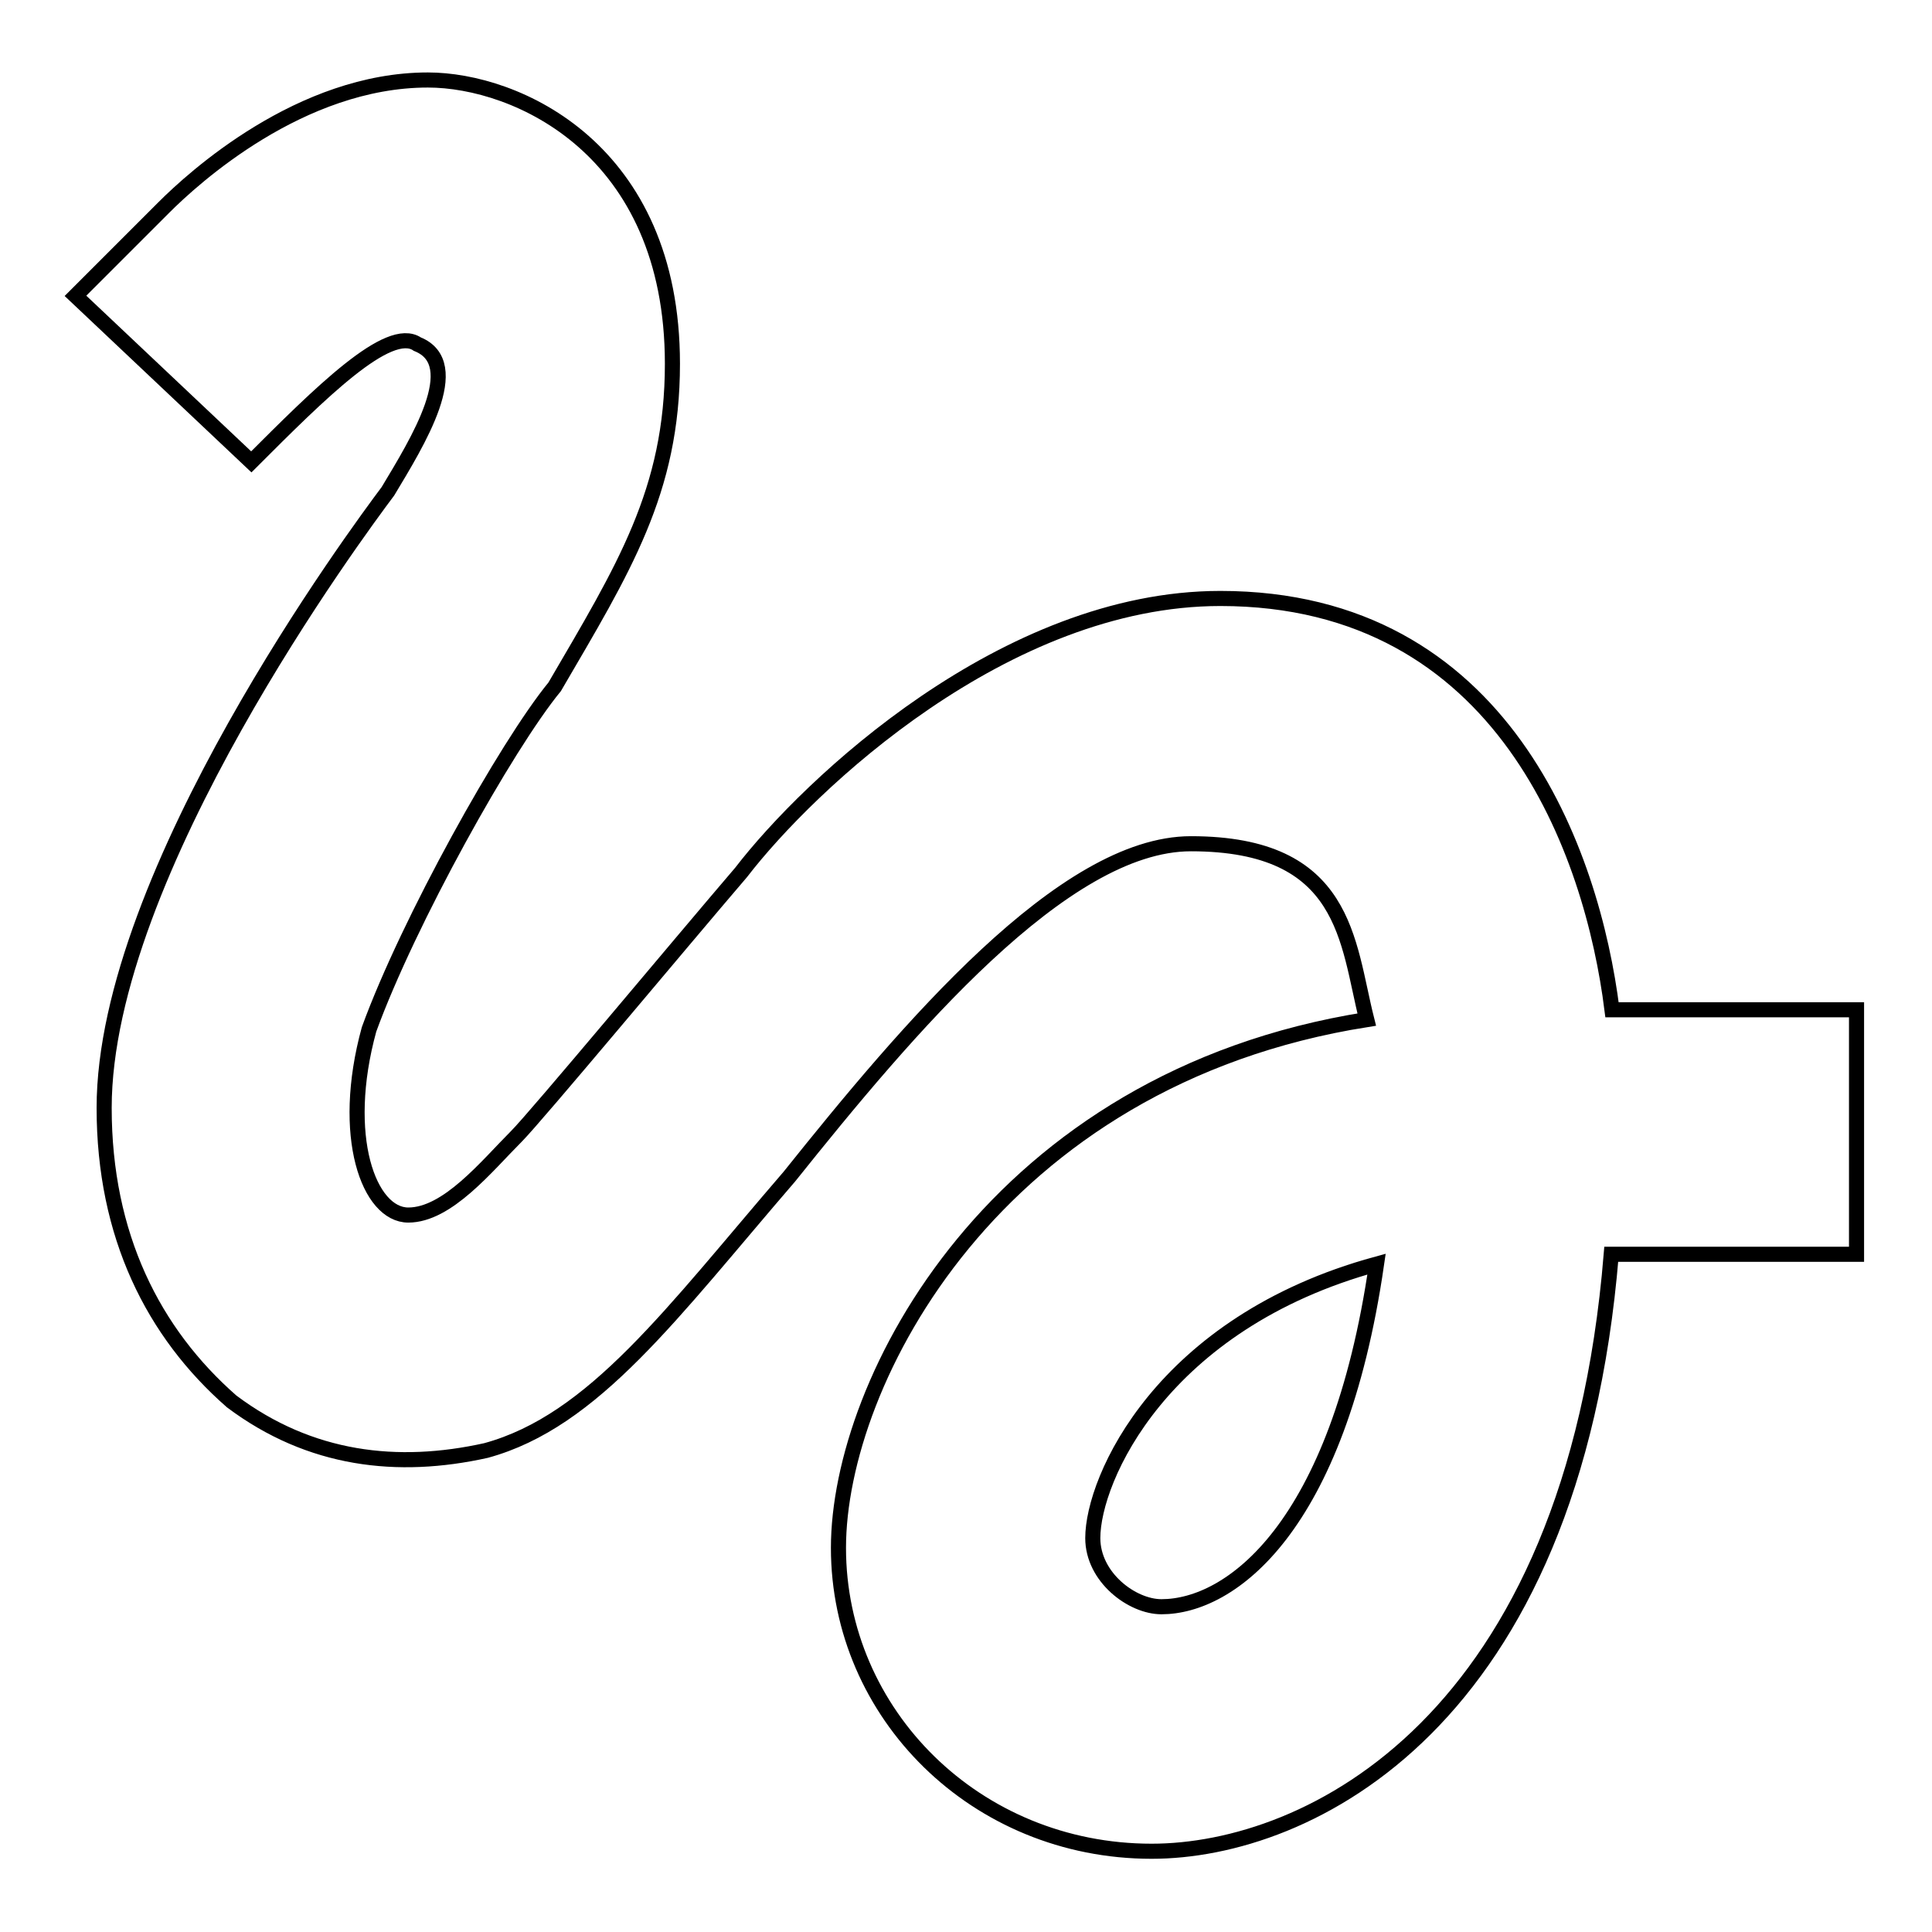 <?xml version="1.0" encoding="utf-8"?>
<!-- Svg Vector Icons : http://www.onlinewebfonts.com/icon -->
<!DOCTYPE svg PUBLIC "-//W3C//DTD SVG 1.1//EN" "http://www.w3.org/Graphics/SVG/1.1/DTD/svg11.dtd">
<svg version="1.1" xmlns="http://www.w3.org/2000/svg" xmlns:xlink="http://www.w3.org/1999/xlink" x="0px" y="0px" viewBox="0 0 256 256" enable-background="new 0 0 256 256" xml:space="preserve">
<g> <path stroke-width="2" fill-opacity="0" stroke="#000000"  d="M33.3,61.2c9.1-9.1,18.2-18.2,22-15.6c6.5,2.6,0,13-3.9,19.5c-3.9,5.2-37.6,50.6-37.6,81.7 c0,16.9,6.5,29.8,16.9,38.9c10.4,7.8,22,9.1,33.7,6.5c14.3-3.9,24.6-18.2,40.2-36.3c15.6-19.5,36.3-44.1,53.2-44.1 c20.7,0,20.7,13,23.3,23.3c-49.3,7.8-70,48-70,70c0,22,18.2,40.2,41.5,40.2c20.7,0,55.8-16.9,60.9-79.1H246v-32.4h-32.4 c-2.6-20.7-14.3-54.5-51.9-54.5c-28.5,0-54.5,24.6-63.5,36.3c-7.8,9.1-27.2,32.4-29.8,35c-3.9,3.9-9.1,10.4-14.3,10.4 c-5.2,0-9.1-10.4-5.2-24.6c5.2-14.3,18.2-37.6,24.6-45.4c9.1-15.6,15.6-25.9,15.6-42.8c0-28.5-20.7-37.6-32.4-37.6 c-16.9,0-31.1,13-35,16.9c-3.9,3.9-7.8,7.8-11.7,11.7L33.3,61.2z M153.9,212.9c-3.9,0-9.1-3.9-9.1-9.1c0-7.8,9.1-28.5,37.6-36.3 C177.3,202.6,163,212.9,153.9,212.9z"/></g>
</svg>